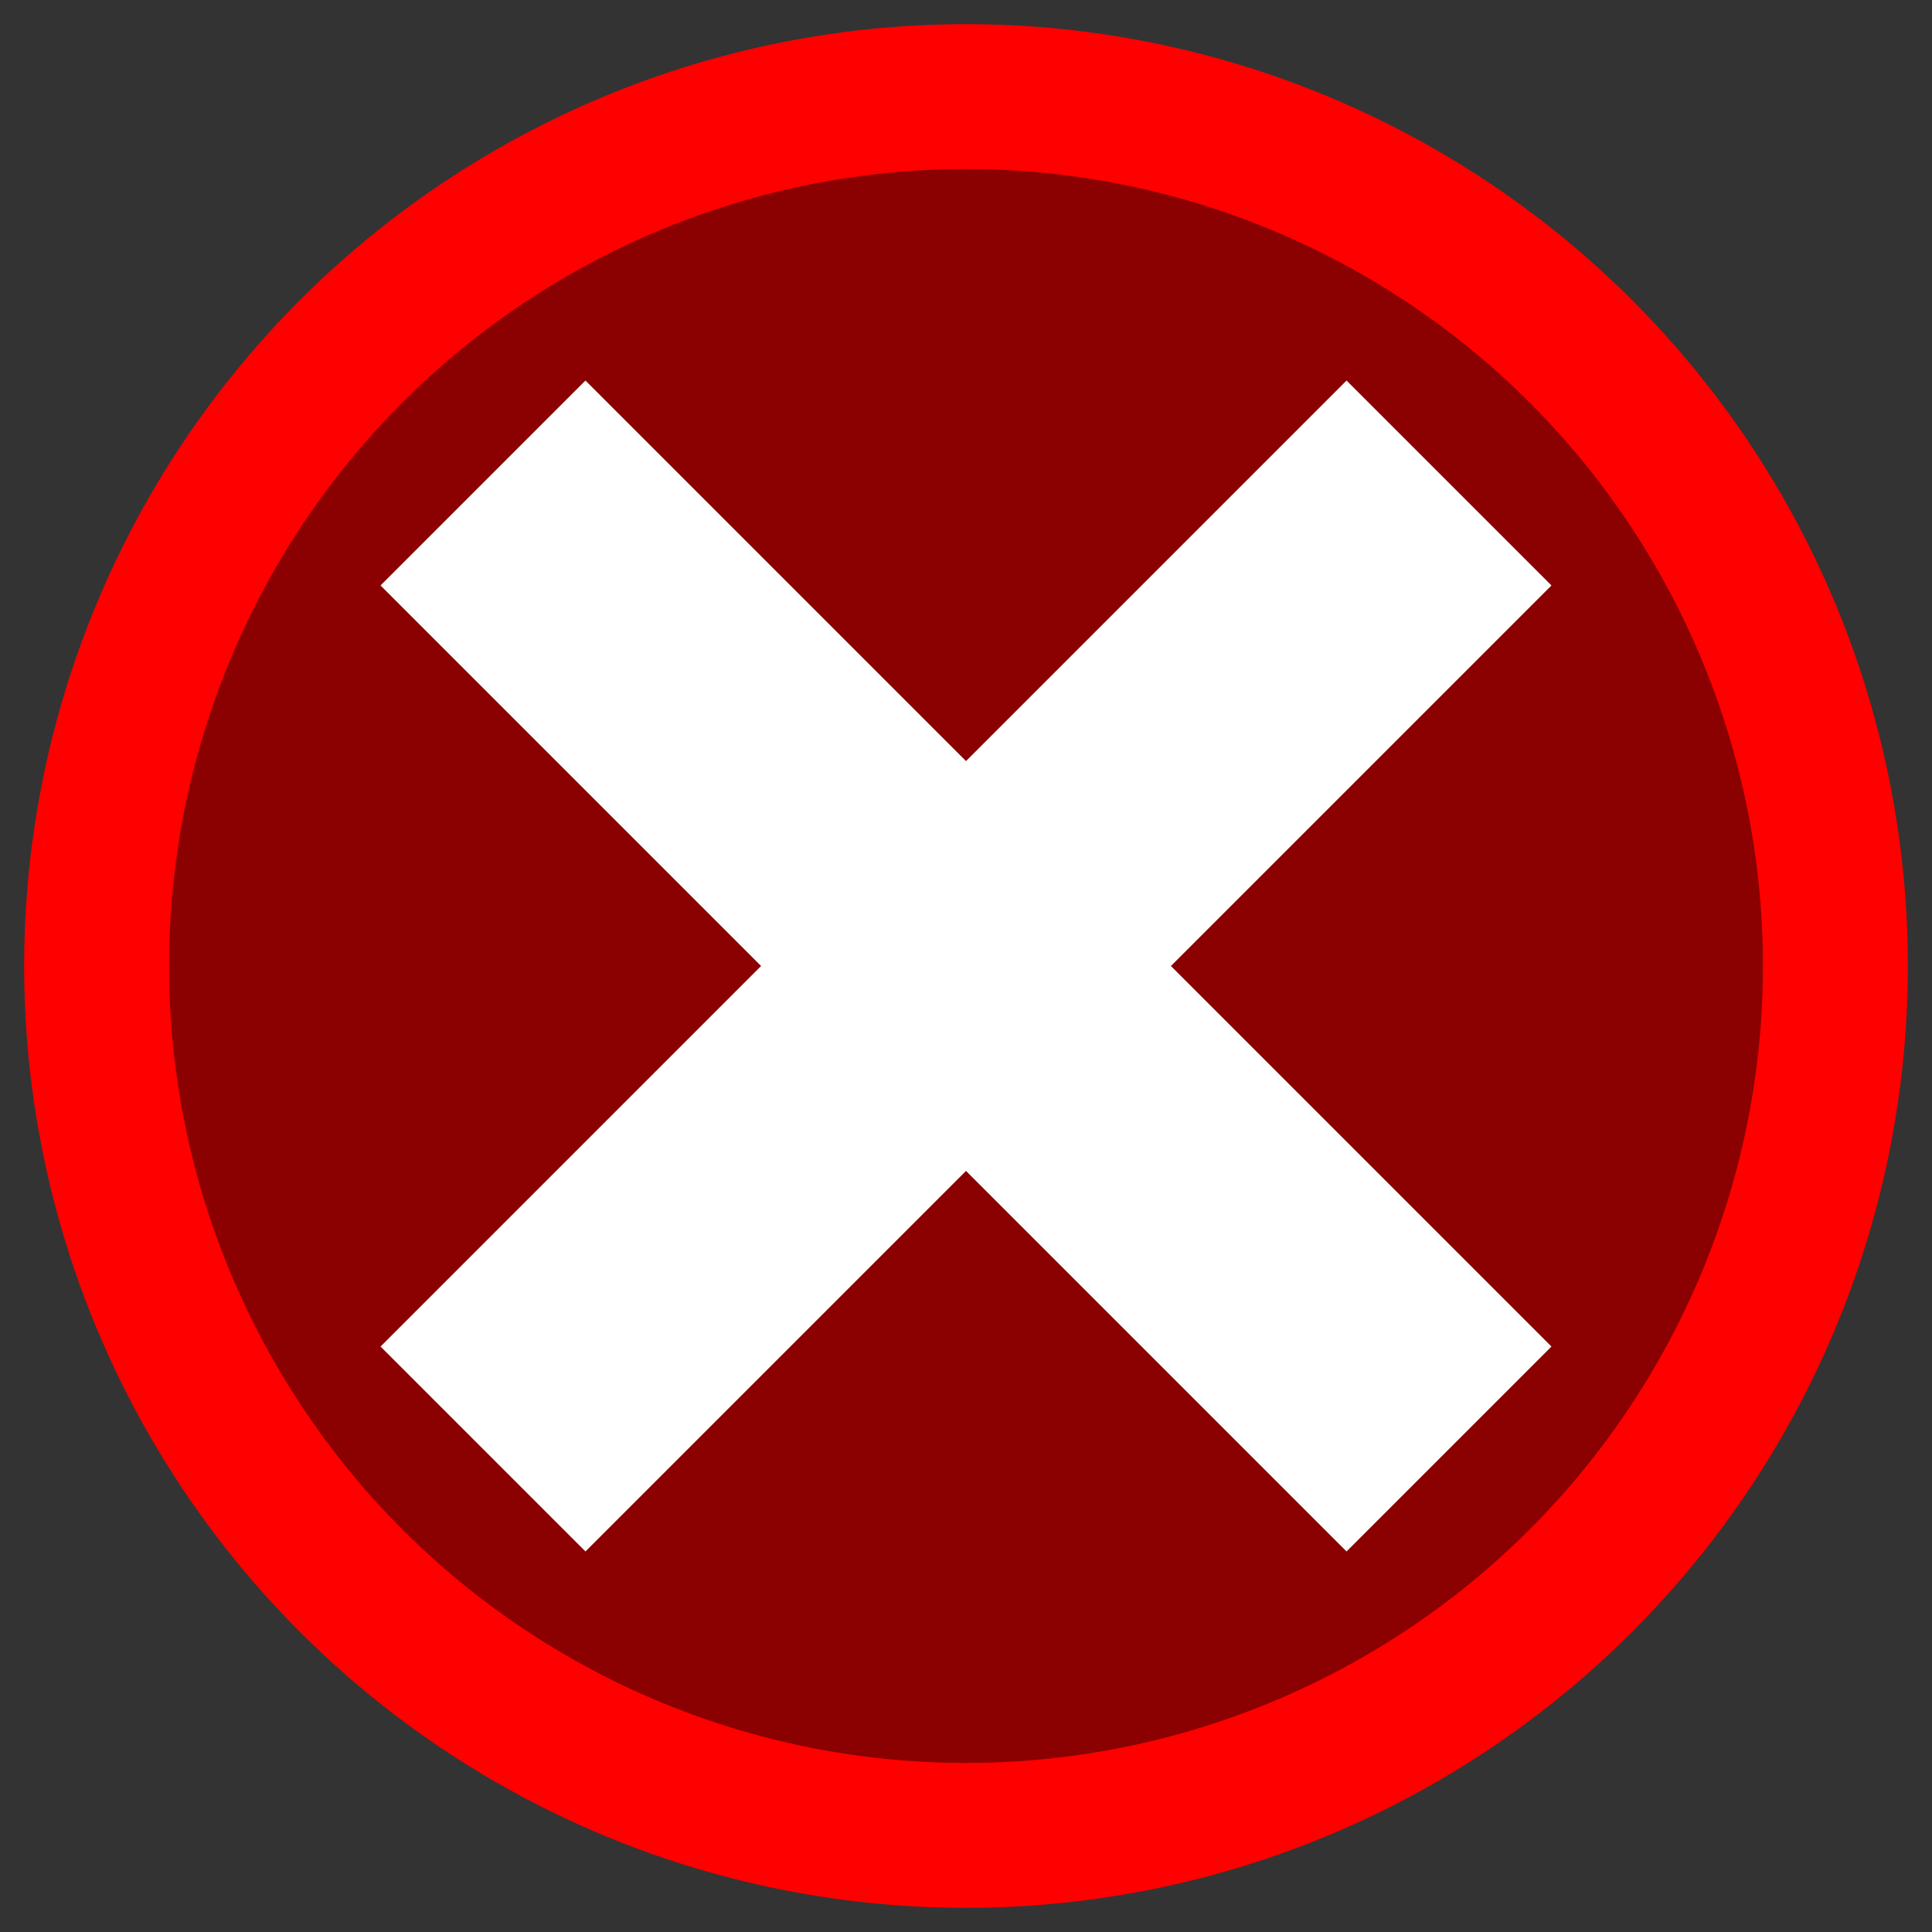 <svg xmlns="http://www.w3.org/2000/svg" width="40px" height="40px" style="vertical-align:text-bottom"  viewbox="0 0 40 40"><rect width="100%" height="100%" fill="#333333" stroke="none"/><circle cx="20" cy="20" r="18" fill="darkred" stroke="red" stroke-width="3"/><path d="M 10,10 30,30 M 10,30 30,10" fill="none" stroke="white" stroke-width="6"/></svg>